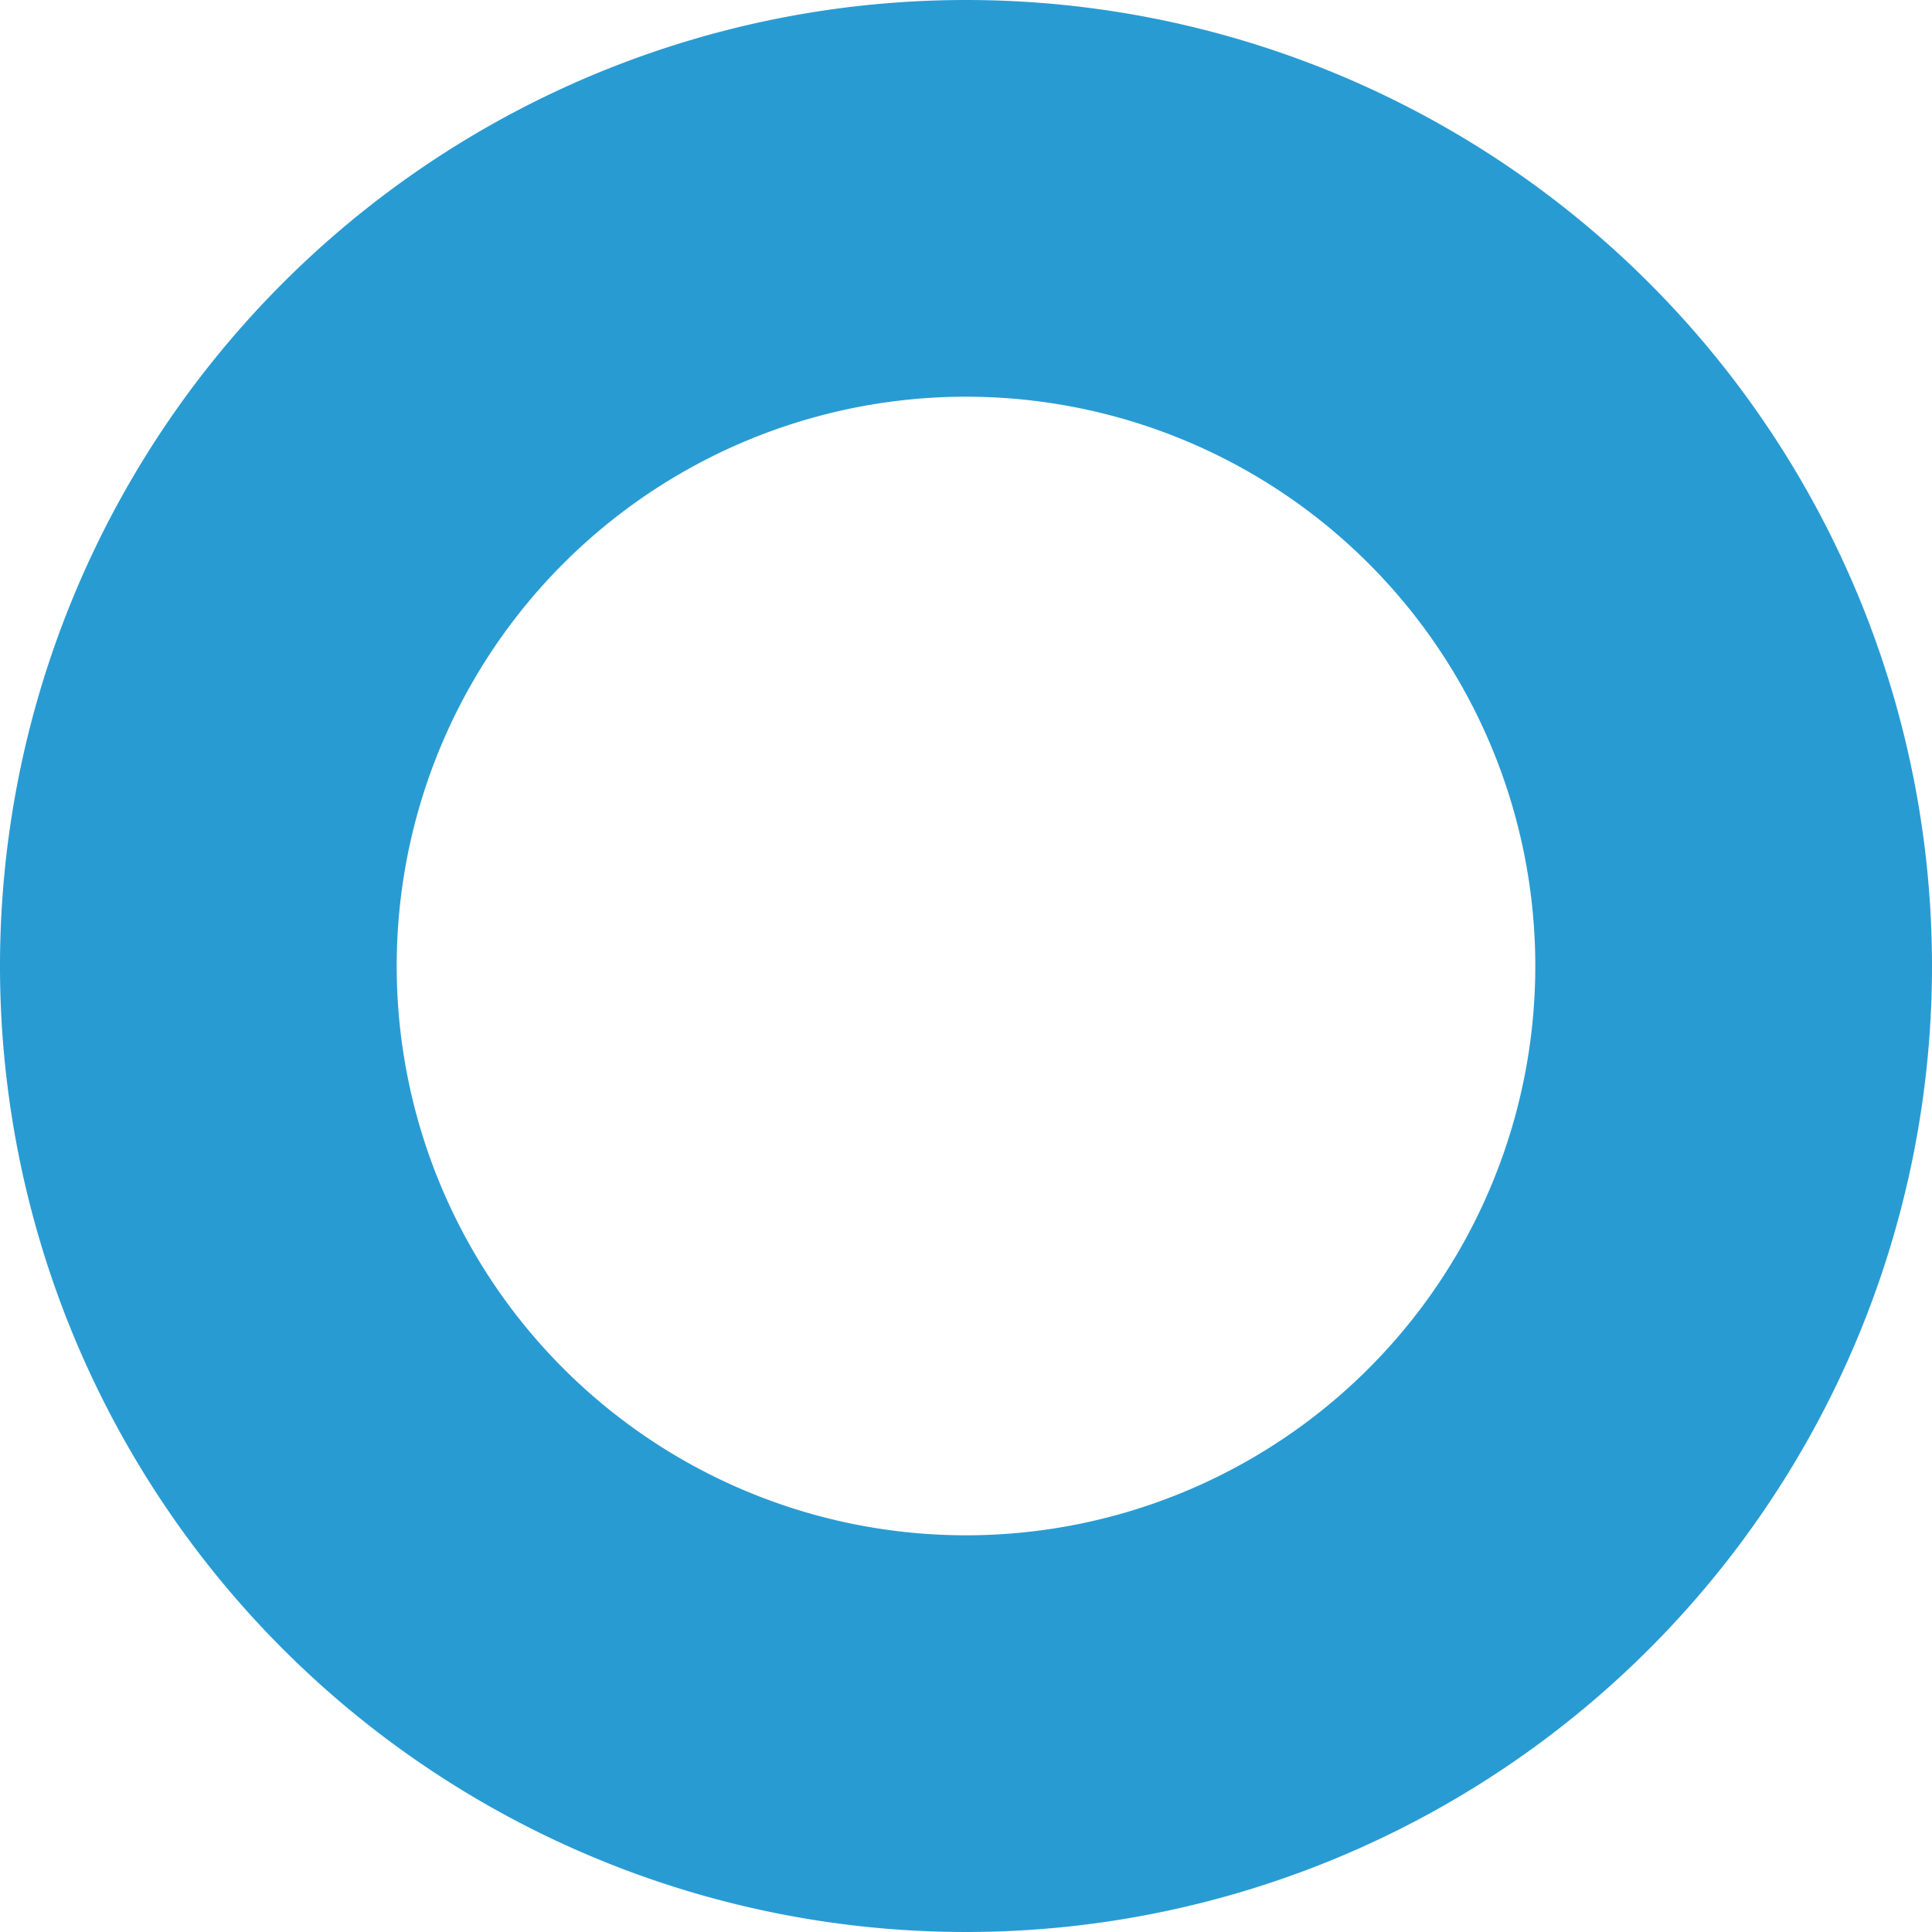 <?xml version="1.0" encoding="UTF-8"?> <svg xmlns="http://www.w3.org/2000/svg" viewBox="0 0 15 15"><defs><style>.cls-1{fill:#299bd3;}</style></defs><title>cerchio blu</title><g id="Livello_2" data-name="Livello 2"><g id="Livello_1-2" data-name="Livello 1"><path class="cls-1" d="M7.5,0A7.5,7.5,0,1,0,15,7.5,7.5,7.5,0,0,0,7.5,0Zm0,3.08A4.42,4.42,0,1,1,3.08,7.5,4.42,4.42,0,0,1,7.5,3.08Z"></path></g></g></svg> 